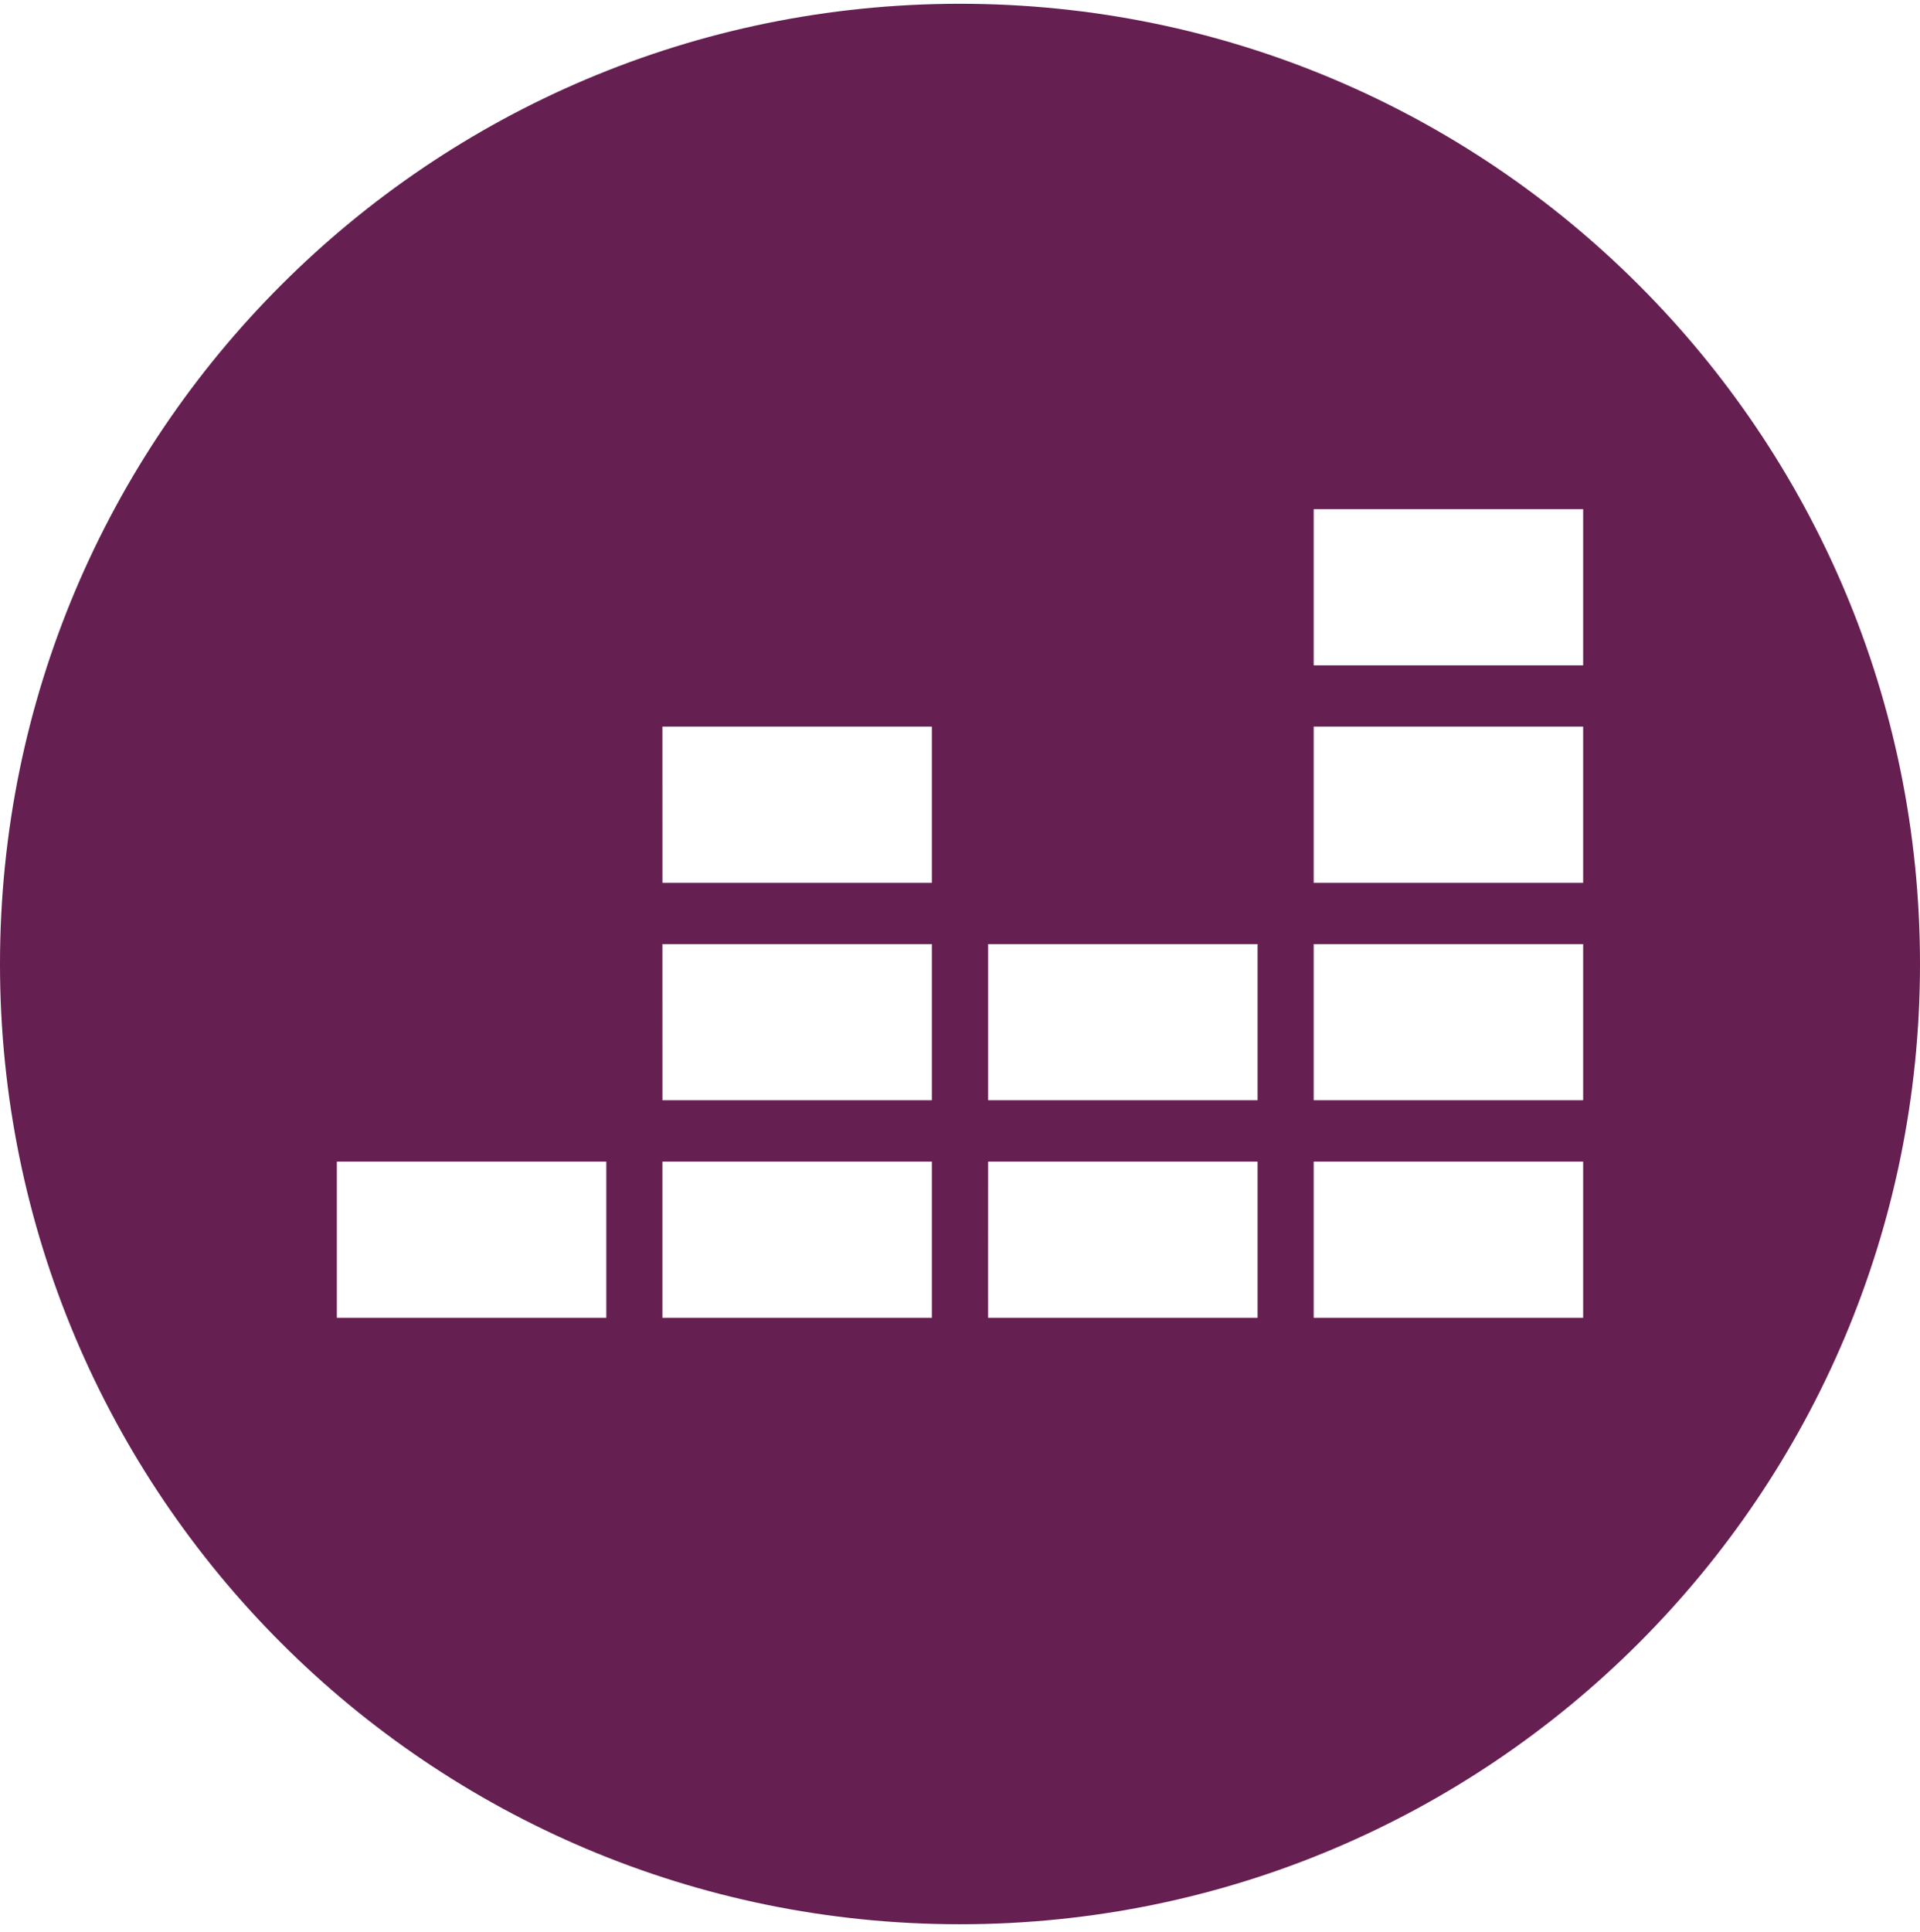 <?xml version="1.0" encoding="UTF-8"?> <svg xmlns="http://www.w3.org/2000/svg" width="171" height="172" viewBox="0 0 171 172" fill="none"> <path fill-rule="evenodd" clip-rule="evenodd" d="M85.5 171.336C132.72 171.336 171 133.056 171 85.836C171 38.616 132.72 0.336 85.5 0.336C38.28 0.336 0 38.616 0 85.836C0 133.056 38.28 171.336 85.5 171.336ZM141 78.61H117V64.697H141V78.61ZM117 59.242V45.336H141V59.242H117ZM141 97.969H117V84.062H141V97.969ZM54 117.336H30V103.43H54V117.336ZM82.995 117.336H58.997V103.43H82.995V117.336ZM112.003 117.336H88.003L88.005 103.43H112.003V117.336ZM141 117.336H117V103.43H141V117.336ZM112.003 97.969H88.005V84.062H112.003V97.969ZM82.995 97.969H58.999L58.997 84.062H82.995V97.969ZM82.995 78.61H58.999L58.997 64.697H82.995V78.61Z" fill="#651F51"></path> </svg> 